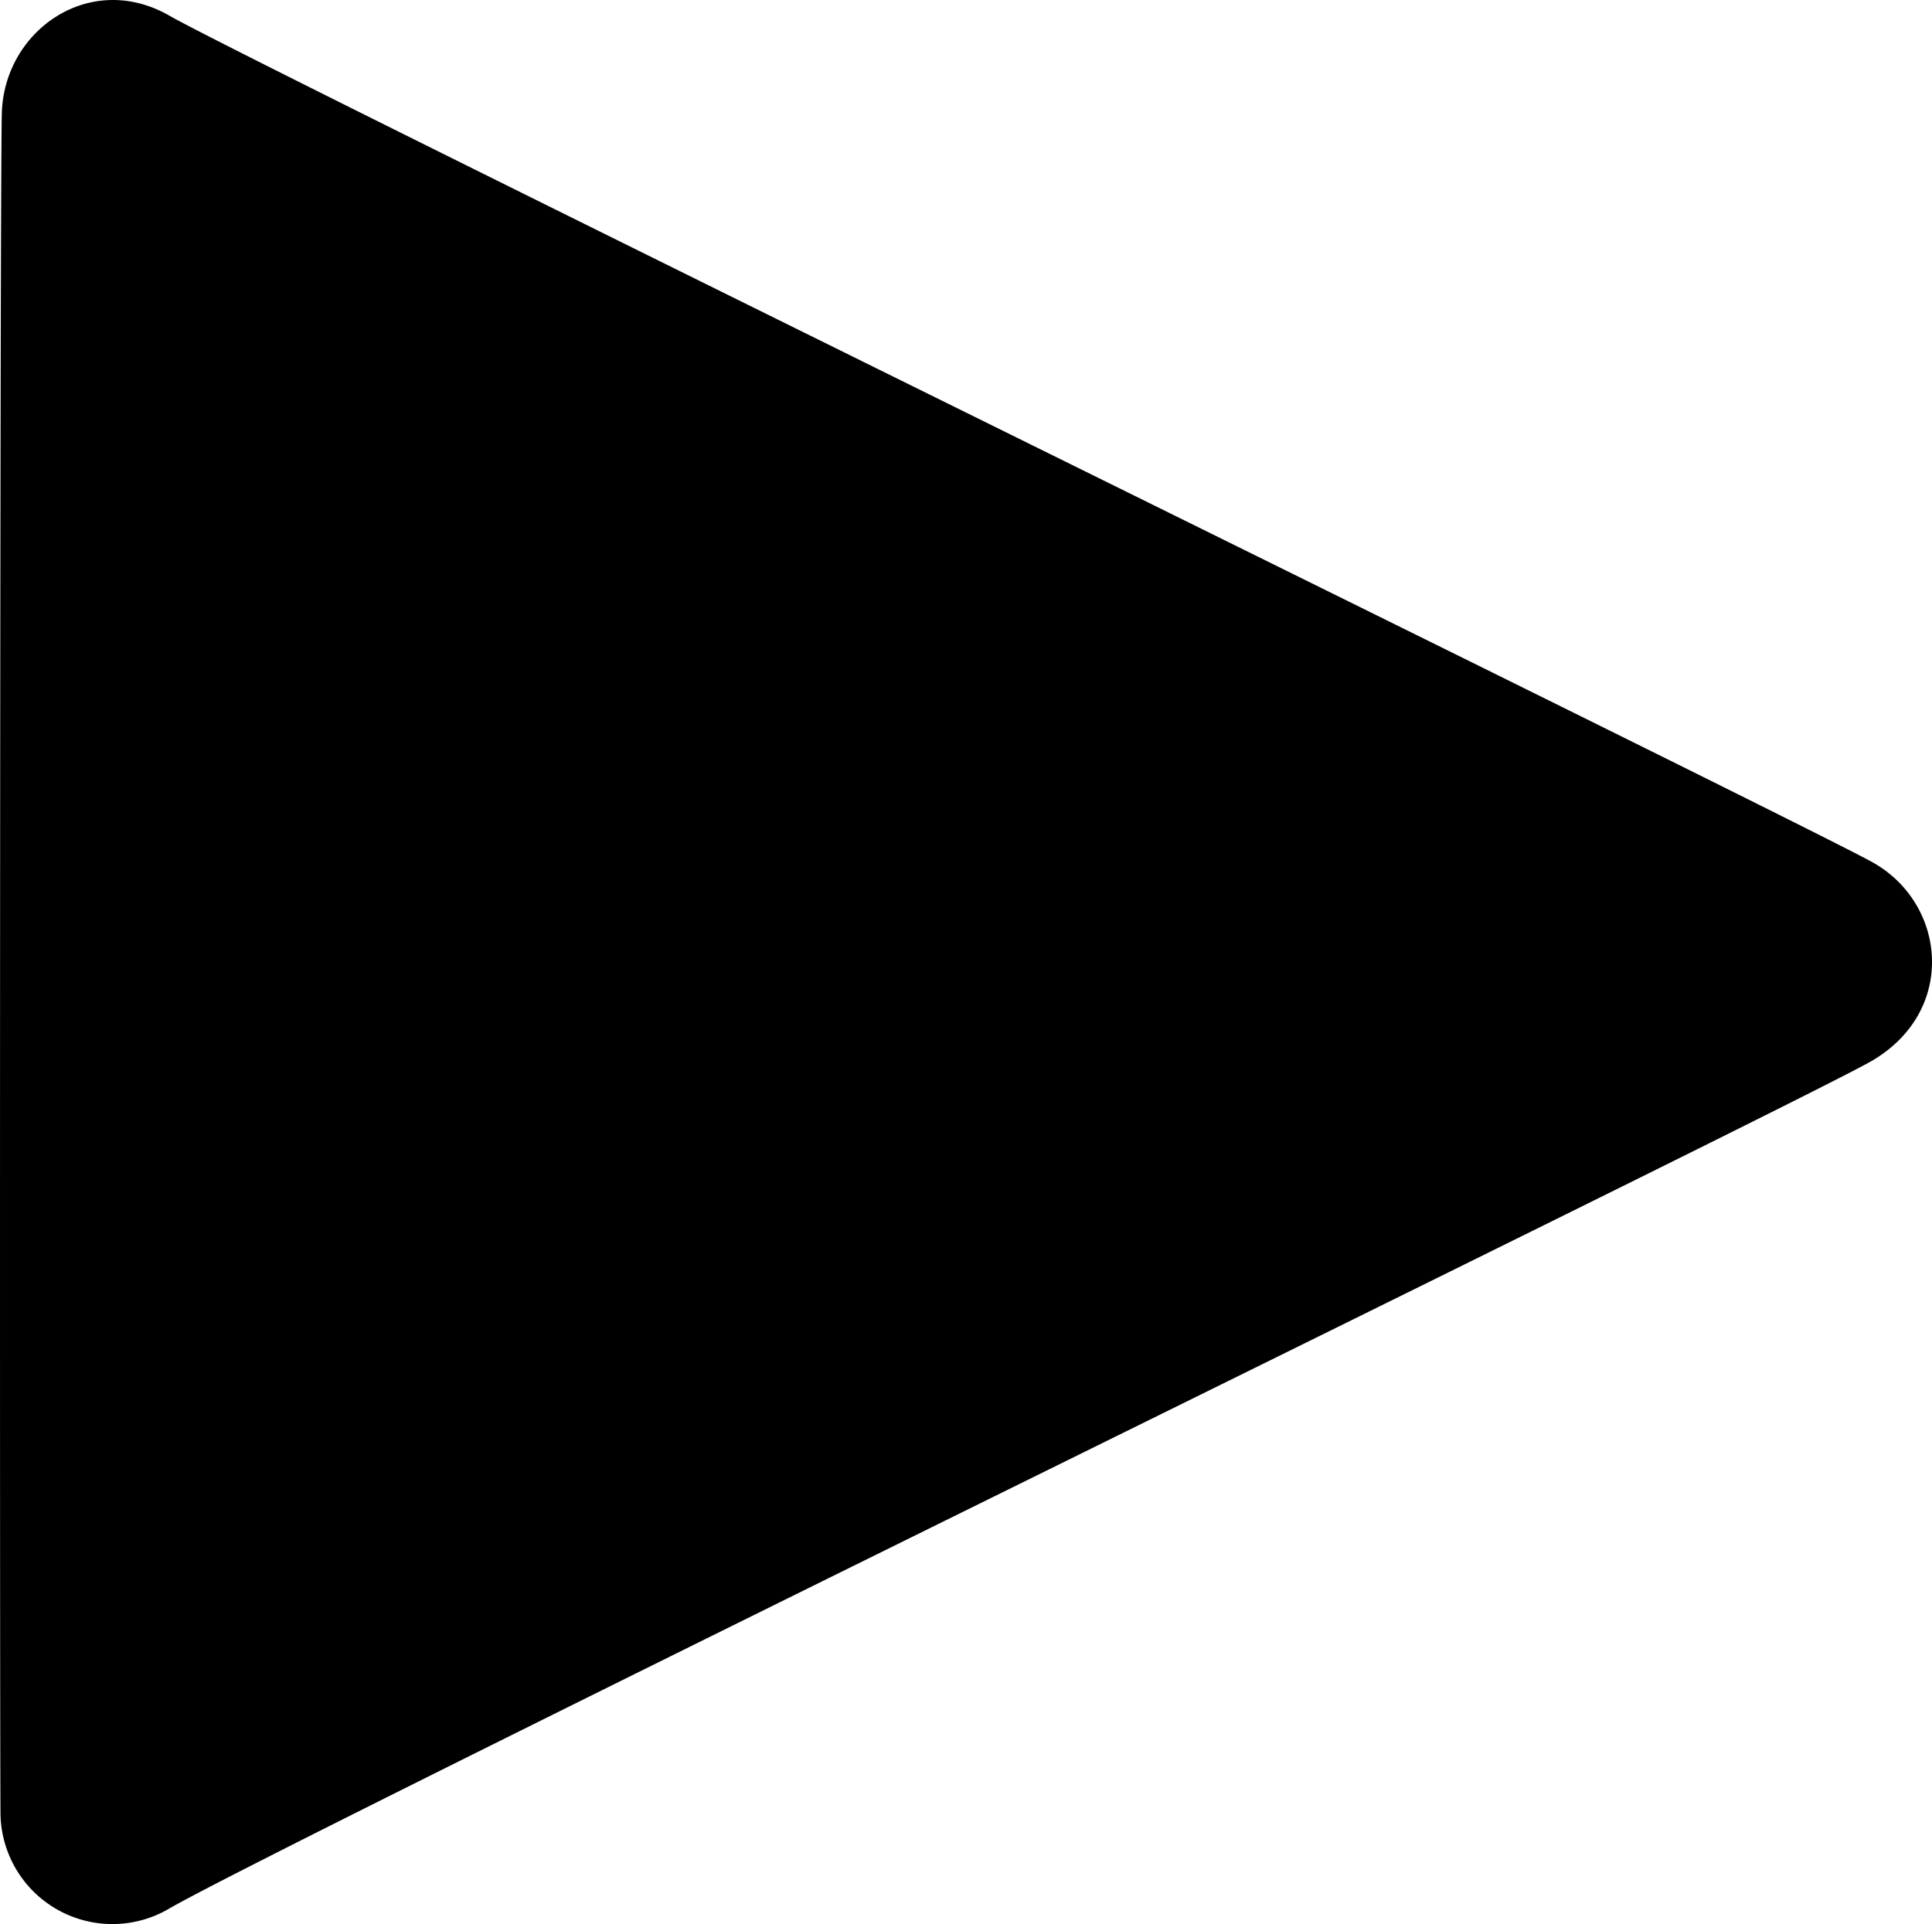 <svg xmlns="http://www.w3.org/2000/svg" viewBox="0 0 314.88 313.63"><g style="isolation:isolate"><path d="M310.7,146C301.57,140.69,46.28,15.57,33,7.93,20,.4,5.84,10.3,5.6,24c-.33,18.63-.34,260.51-.21,276.5A18.24,18.24,0,0,0,33,316.37c19.14-11,266.2-131.58,277.36-138.1C324.27,170.15,322.54,152.79,310.7,146Z" transform="translate(-5.31 -5.33)"/></g></svg>